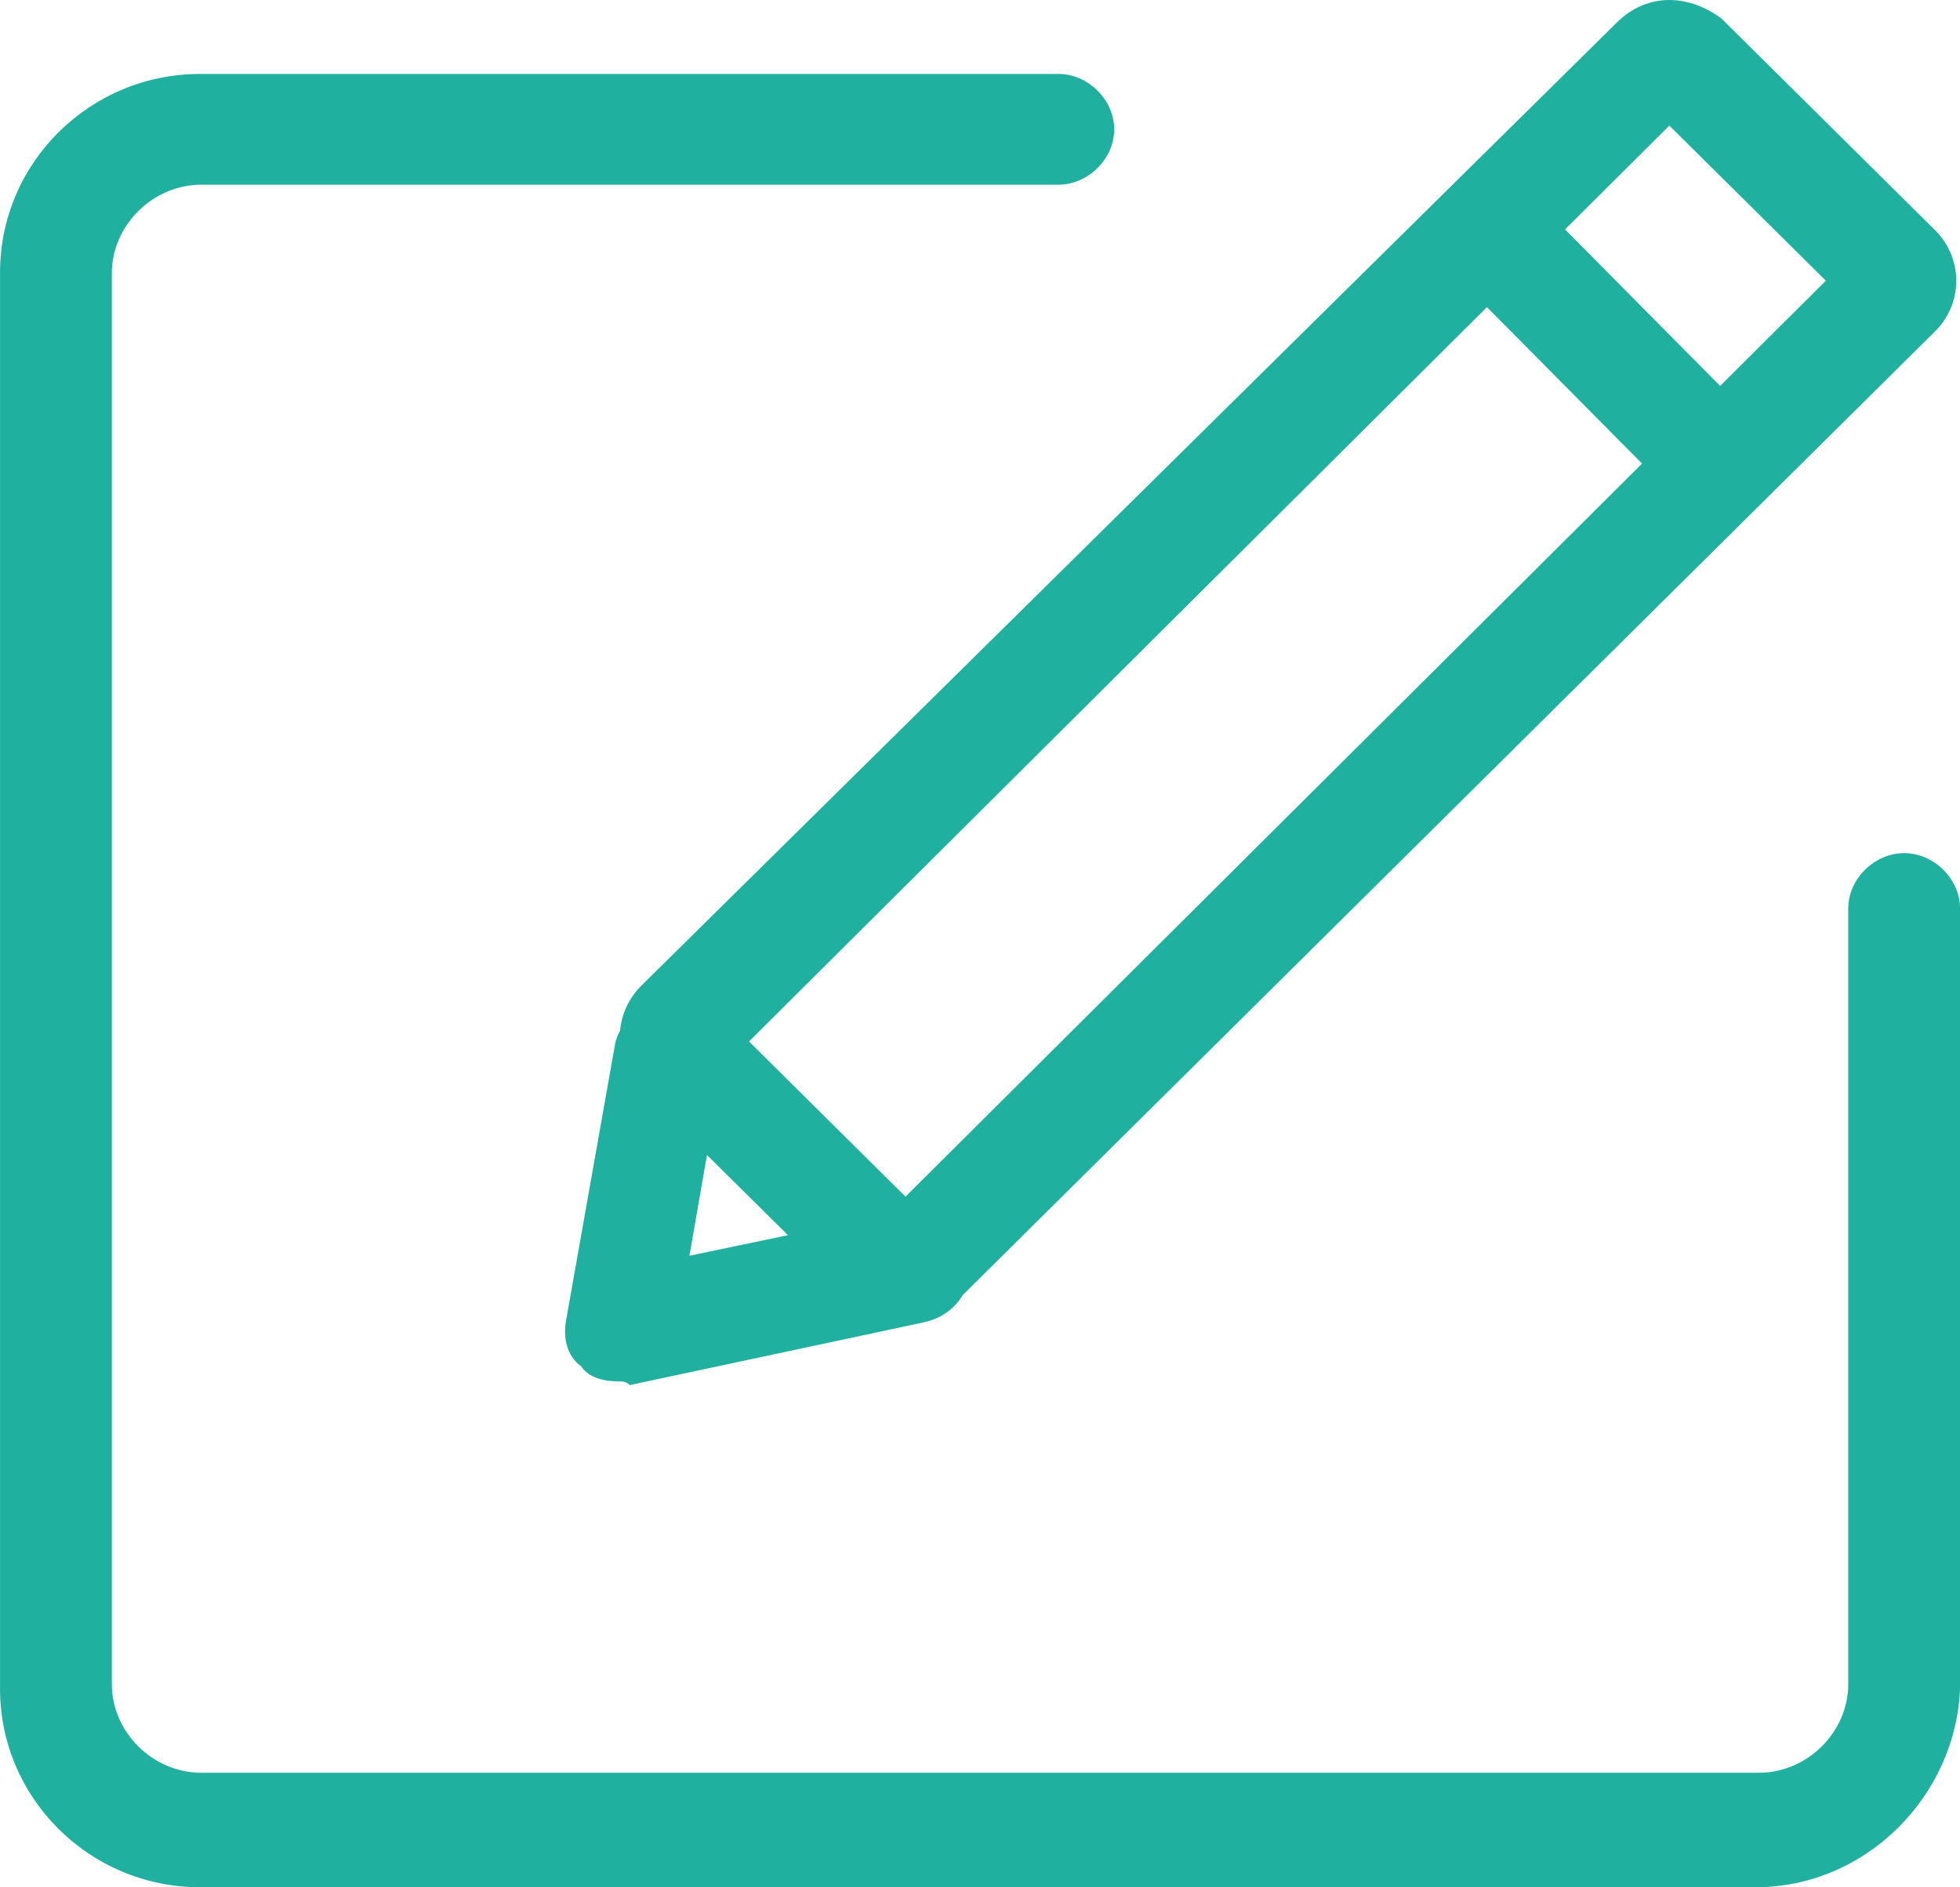 <svg xmlns="http://www.w3.org/2000/svg" xmlns:xlink="http://www.w3.org/1999/xlink" width="54px" height="52px"><path fill-rule="evenodd" fill="rgb(32, 176, 159)" d="M48.355,51.999 L5.495,51.999 C2.448,51.986 -0.012,49.526 0.001,46.506 L0.001,7.485 C0.014,4.463 2.496,2.023 5.545,2.037 L29.158,2.037 C29.979,2.037 30.697,2.749 30.697,3.563 C30.697,4.377 29.979,5.089 29.158,5.089 L5.545,5.089 C4.210,5.089 3.081,6.208 3.081,7.531 L3.081,46.402 C3.081,47.725 4.210,48.844 5.545,48.844 L48.458,48.844 C49.792,48.844 50.921,47.725 50.921,46.402 L50.921,25.031 C50.921,24.217 51.640,23.506 52.461,23.506 C53.282,23.506 54.001,24.217 54.001,25.031 L54.001,46.506 C53.897,49.455 51.435,51.999 48.355,51.999 ZM26.525,35.681 C26.312,36.041 25.949,36.324 25.461,36.431 L17.351,38.162 C17.248,38.060 17.146,38.060 17.043,38.060 C16.631,38.060 16.220,37.958 16.016,37.652 C15.605,37.348 15.502,36.839 15.605,36.329 L16.940,28.799 C16.958,28.652 17.024,28.523 17.084,28.395 C17.126,27.932 17.329,27.499 17.658,27.169 L44.556,0.610 C44.965,0.204 45.479,-0.000 45.992,-0.000 C46.506,-0.000 47.020,0.204 47.429,0.511 L53.281,6.311 C53.674,6.683 53.897,7.198 53.897,7.736 C53.897,8.274 53.674,8.789 53.281,9.161 L26.525,35.681 ZM18.994,34.599 L21.708,34.032 L19.478,31.823 L18.994,34.599 ZM20.636,28.695 L24.947,32.970 L45.240,12.773 L40.966,8.462 L20.636,28.695 ZM45.992,3.461 L43.118,6.321 L47.391,10.633 L50.304,7.734 L45.992,3.461 Z"/></svg>